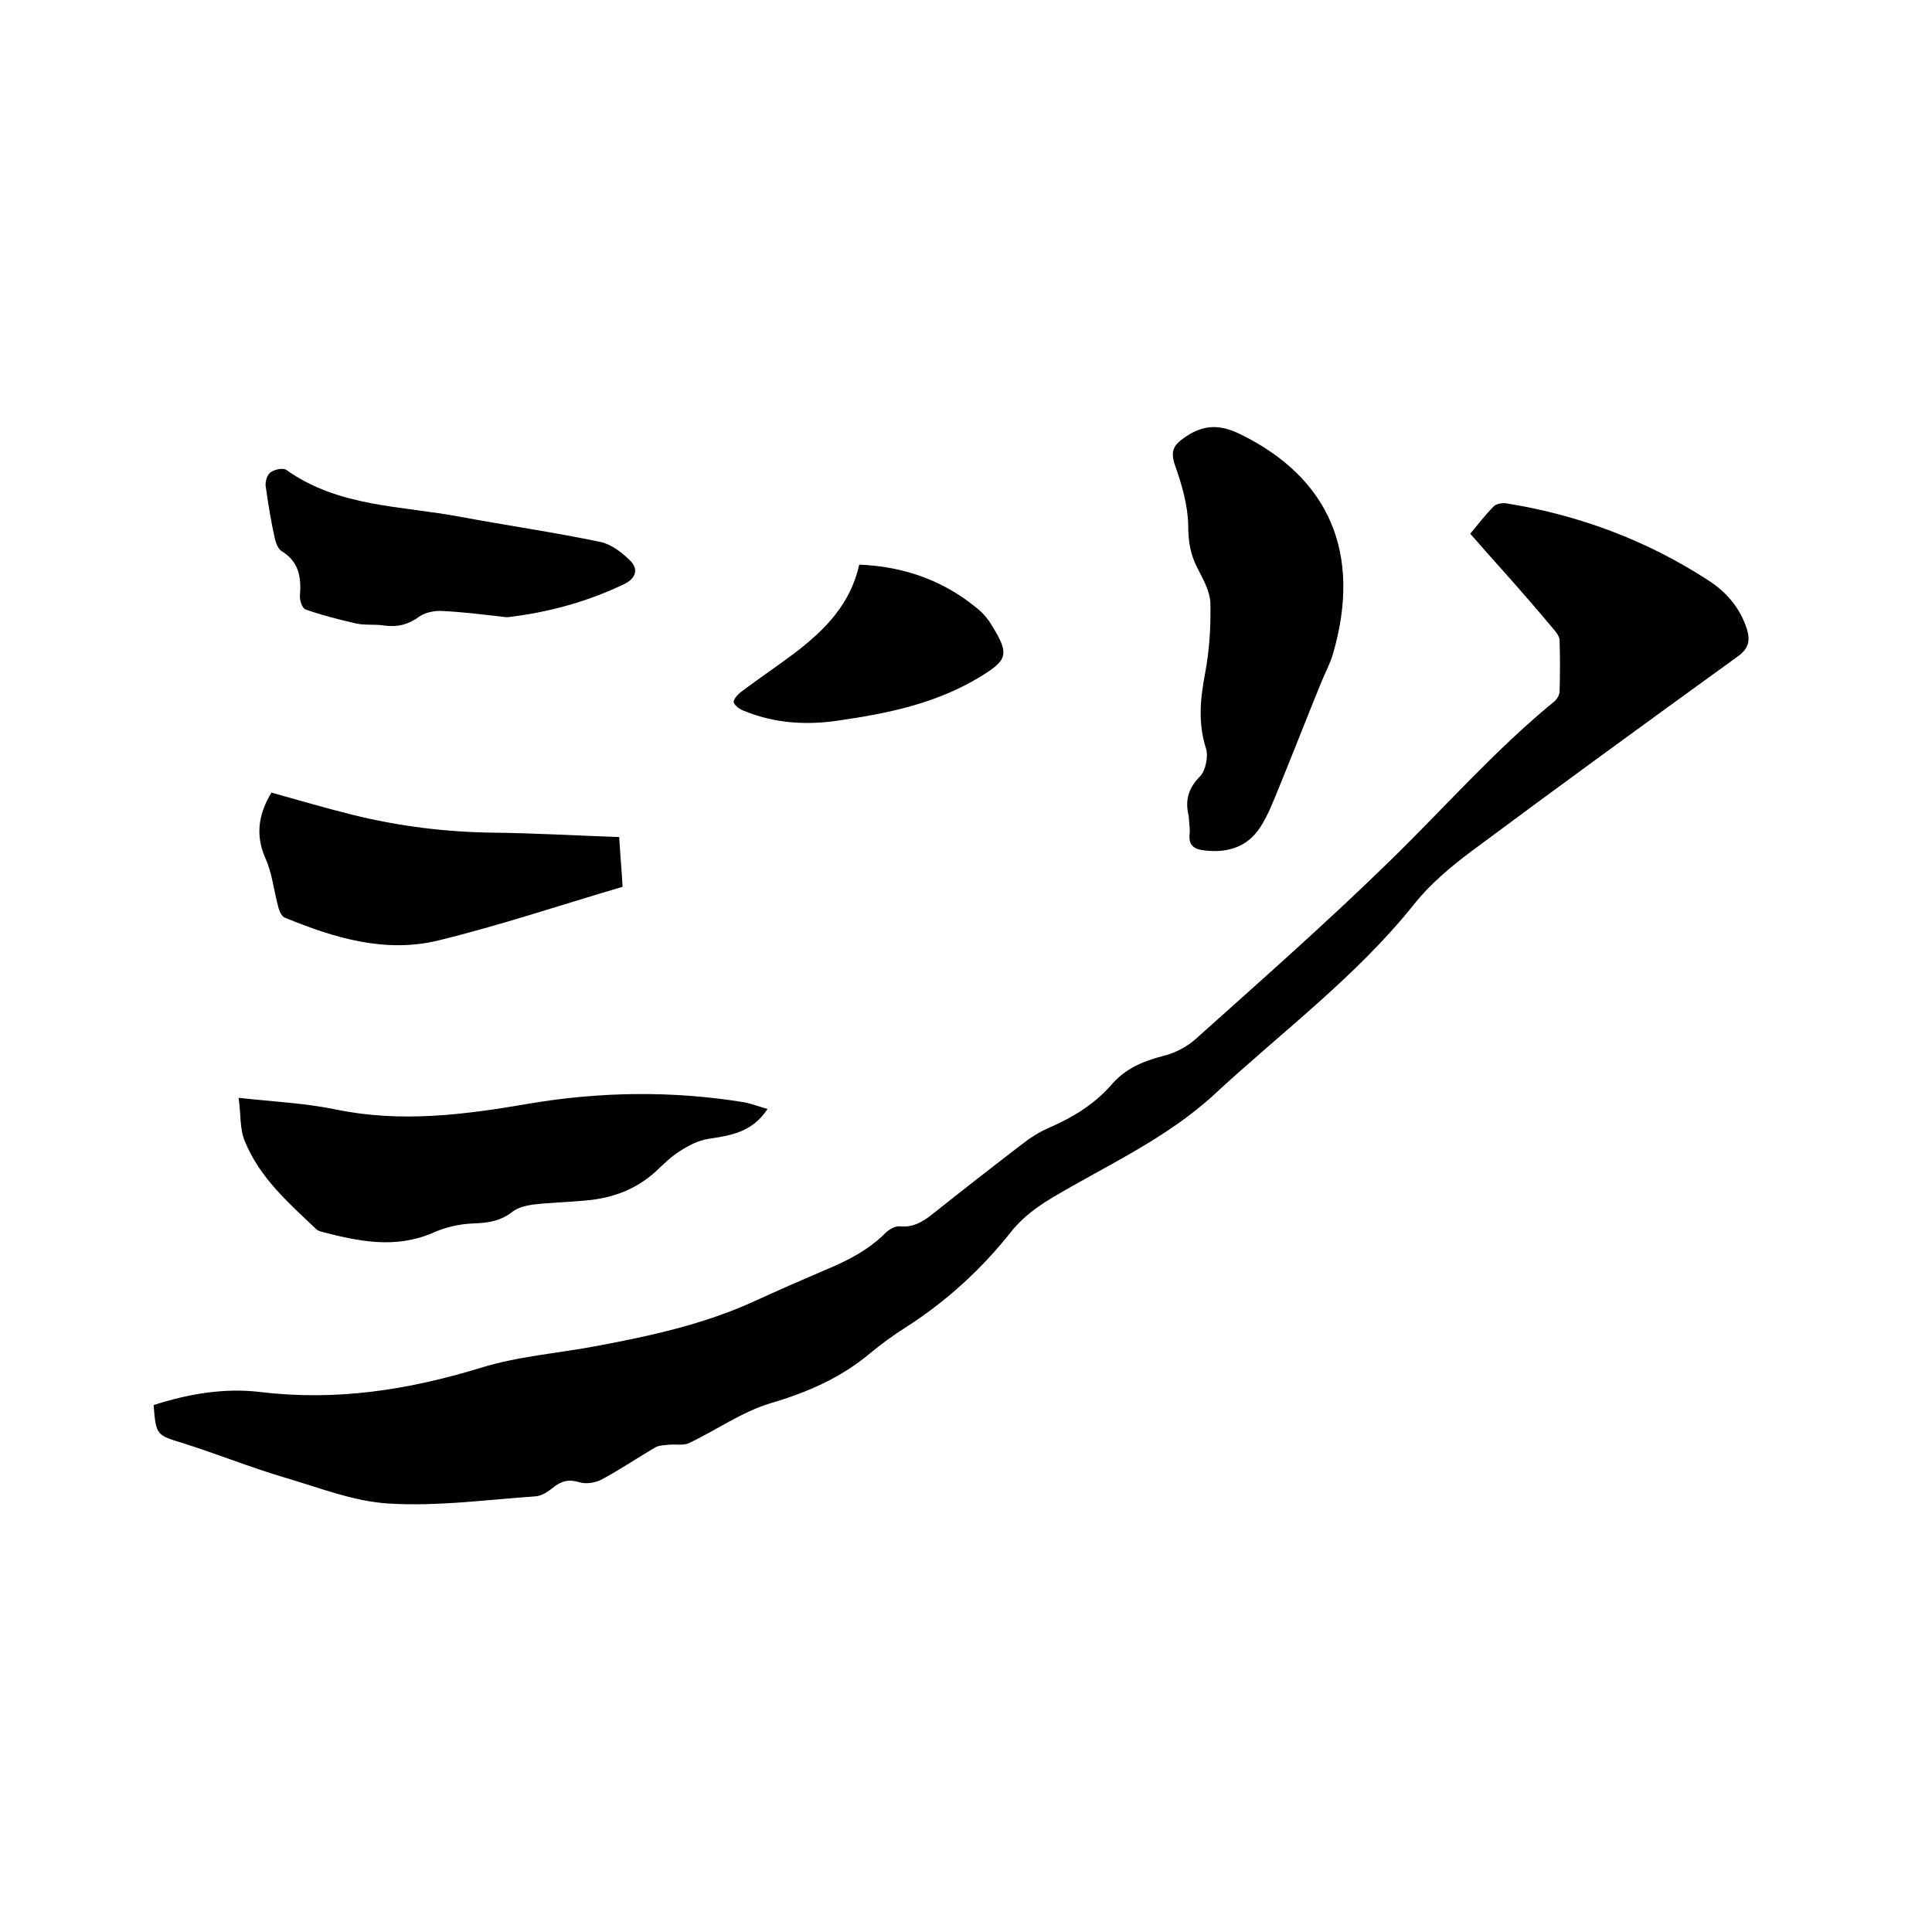 <svg enable-background="new 0 0 400 400" viewBox="0 0 400 400" xmlns="http://www.w3.org/2000/svg"><path d="m304.4 110.5c1.5-1.8 3.1-3.9 4.9-5.7.5-.5 1.7-.7 2.5-.6 15 2.4 29 7.6 41.8 15.9 3.8 2.4 6.7 5.8 8.1 10.2.7 2.4.3 4-1.9 5.6-18.4 13.3-36.8 26.7-55.1 40.3-4.4 3.3-8.7 6.9-12 11.1-12 15-27.4 26.4-41.3 39.3-10 9.2-22.2 14.6-33.6 21.4-3 1.8-6 4-8.2 6.7-6.2 7.9-13.5 14.6-21.9 20-2.7 1.7-5.3 3.6-7.7 5.6-6 5-12.9 8-20.4 10.2-6 1.8-11.3 5.6-17 8.3-1.1.5-2.6.2-3.9.3-1 .1-2.1.1-2.9.5-3.8 2.2-7.3 4.6-11.2 6.7-1.3.7-3.2 1-4.6.6-2.2-.7-3.8-.3-5.5 1.1-1 .8-2.3 1.7-3.6 1.8-10.1.7-20.3 2.1-30.3 1.5-7.3-.4-14.5-3.3-21.7-5.4-7.1-2.1-14-4.9-21-7.1-5.5-1.7-5.6-1.6-6.1-7.9 7.2-2.3 14.6-3.6 22.1-2.7 15.6 1.9 30.6-.4 45.6-5 7.7-2.4 15.9-3 23.9-4.5 11.2-2.1 22.3-4.5 32.8-9.3 4.8-2.2 9.6-4.3 14.5-6.4 4.6-1.9 9-4.1 12.6-7.7.7-.7 2-1.5 3-1.4 2.9.3 5-1.1 7.1-2.8 5.9-4.7 11.8-9.3 17.8-13.9 1.9-1.5 4-2.9 6.2-3.8 4.8-2.1 9.2-4.8 12.7-8.8 2.9-3.4 6.6-4.9 10.8-6 2.5-.6 5.1-2 7-3.8 13.4-12 26.9-23.9 39.8-36.5 11.3-11 21.7-22.9 33.9-32.9.7-.5 1.3-1.5 1.3-2.3.1-3.5.1-7 0-10.5 0-.8-.7-1.7-1.3-2.4-3.1-3.7-6.3-7.4-9.5-11-2.5-2.8-5-5.6-7.7-8.7z"/><path d="m49.4 227.3c7.4.8 13.8 1.1 20.1 2.4 13.5 2.8 26.7 1.1 40-1.2 14.8-2.5 29.6-2.7 44.5-.3 1.6.3 3.1.9 4.9 1.4-3.1 4.8-7.6 5.5-12.3 6.2-2 .3-4.1 1.4-5.8 2.5-1.9 1.2-3.5 2.8-5.1 4.3-4.3 3.9-9.4 5.6-15 6-3.5.3-7 .4-10.4.8-1.4.2-3 .6-4.1 1.4-2.5 2-5.1 2.4-8.2 2.5-2.9.1-5.9.8-8.5 2-7.8 3.3-15.3 1.7-23-.3-.3-.1-.6-.2-.9-.4-5.8-5.5-11.8-10.7-14.9-18.3-1.1-2.5-.8-5.6-1.3-9z"/><path d="m246.1 168.9c-.7-2.8-.3-5.5 2.3-8.1 1.2-1.2 1.8-4.1 1.3-5.8-1.7-5.3-1.2-10.3-.2-15.6.9-4.7 1.2-9.7 1.1-14.5-.1-2.5-1.5-5-2.7-7.3-1.5-2.9-1.9-5.7-1.9-9-.1-4.1-1.3-8.2-2.7-12.2-1-2.9-.5-4.2 2.2-6 3.9-2.6 7.2-2.5 11.3-.5 18.4 9 25.2 24.7 19.2 45.4-.6 2.1-1.7 4.1-2.5 6.1-2.9 7.1-5.7 14.3-8.6 21.4-1.2 2.9-2.3 5.9-4 8.5-2.6 4-6.6 5.3-11.3 4.8-2.2-.2-3.6-.9-3.3-3.5.1-.9-.1-2.1-.2-3.7z"/><path d="m56.2 164.1c5.7 1.6 11.2 3.2 16.8 4.6 9.7 2.4 19.5 3.6 29.5 3.7 8.4.1 16.9.6 25.7.9.2 3.5.5 6.8.7 10.3-12.9 3.8-25.4 8-38.1 11.1-11 2.7-21.6-.5-31.8-4.7-.6-.2-1.1-1.2-1.3-1.9-1-3.5-1.3-7.3-2.8-10.5-2.1-4.9-1.3-9.2 1.3-13.5z"/><path d="m105 127.8c-4.5-.5-9-1.1-13.5-1.3-1.5-.1-3.4.3-4.6 1.1-2.3 1.7-4.6 2.3-7.4 1.9-1.9-.3-3.8 0-5.7-.4-3.5-.8-7.1-1.7-10.5-2.9-.7-.2-1.3-1.9-1.2-2.9.3-3.8-.2-7-3.8-9.2-.7-.4-1.2-1.7-1.4-2.6-.8-3.6-1.4-7.3-1.9-10.9-.1-.9.3-2.3 1-2.8.8-.6 2.6-1 3.3-.5 10.8 7.7 23.8 7.4 36 9.7 9.7 1.8 19.4 3.2 29 5.2 2.3.5 4.5 2.2 6.2 3.9s1.2 3.6-1.2 4.8c-7.7 3.7-15.8 5.9-24.3 6.9z"/><path d="m177.9 116.9c9.5.4 17.7 3.4 24.7 9.3 1.2 1 2.2 2.3 3 3.7 3.5 5.7 2.8 6.9-2.8 10.3-9.1 5.5-19 7.5-29.3 9-6.9 1-13.2.5-19.4-2-.9-.3-2-1.1-2.2-1.8-.1-.6.9-1.7 1.6-2.2 3.7-2.8 7.6-5.4 11.3-8.2 6.1-4.7 11.3-10 13.1-18.1z"/></svg>